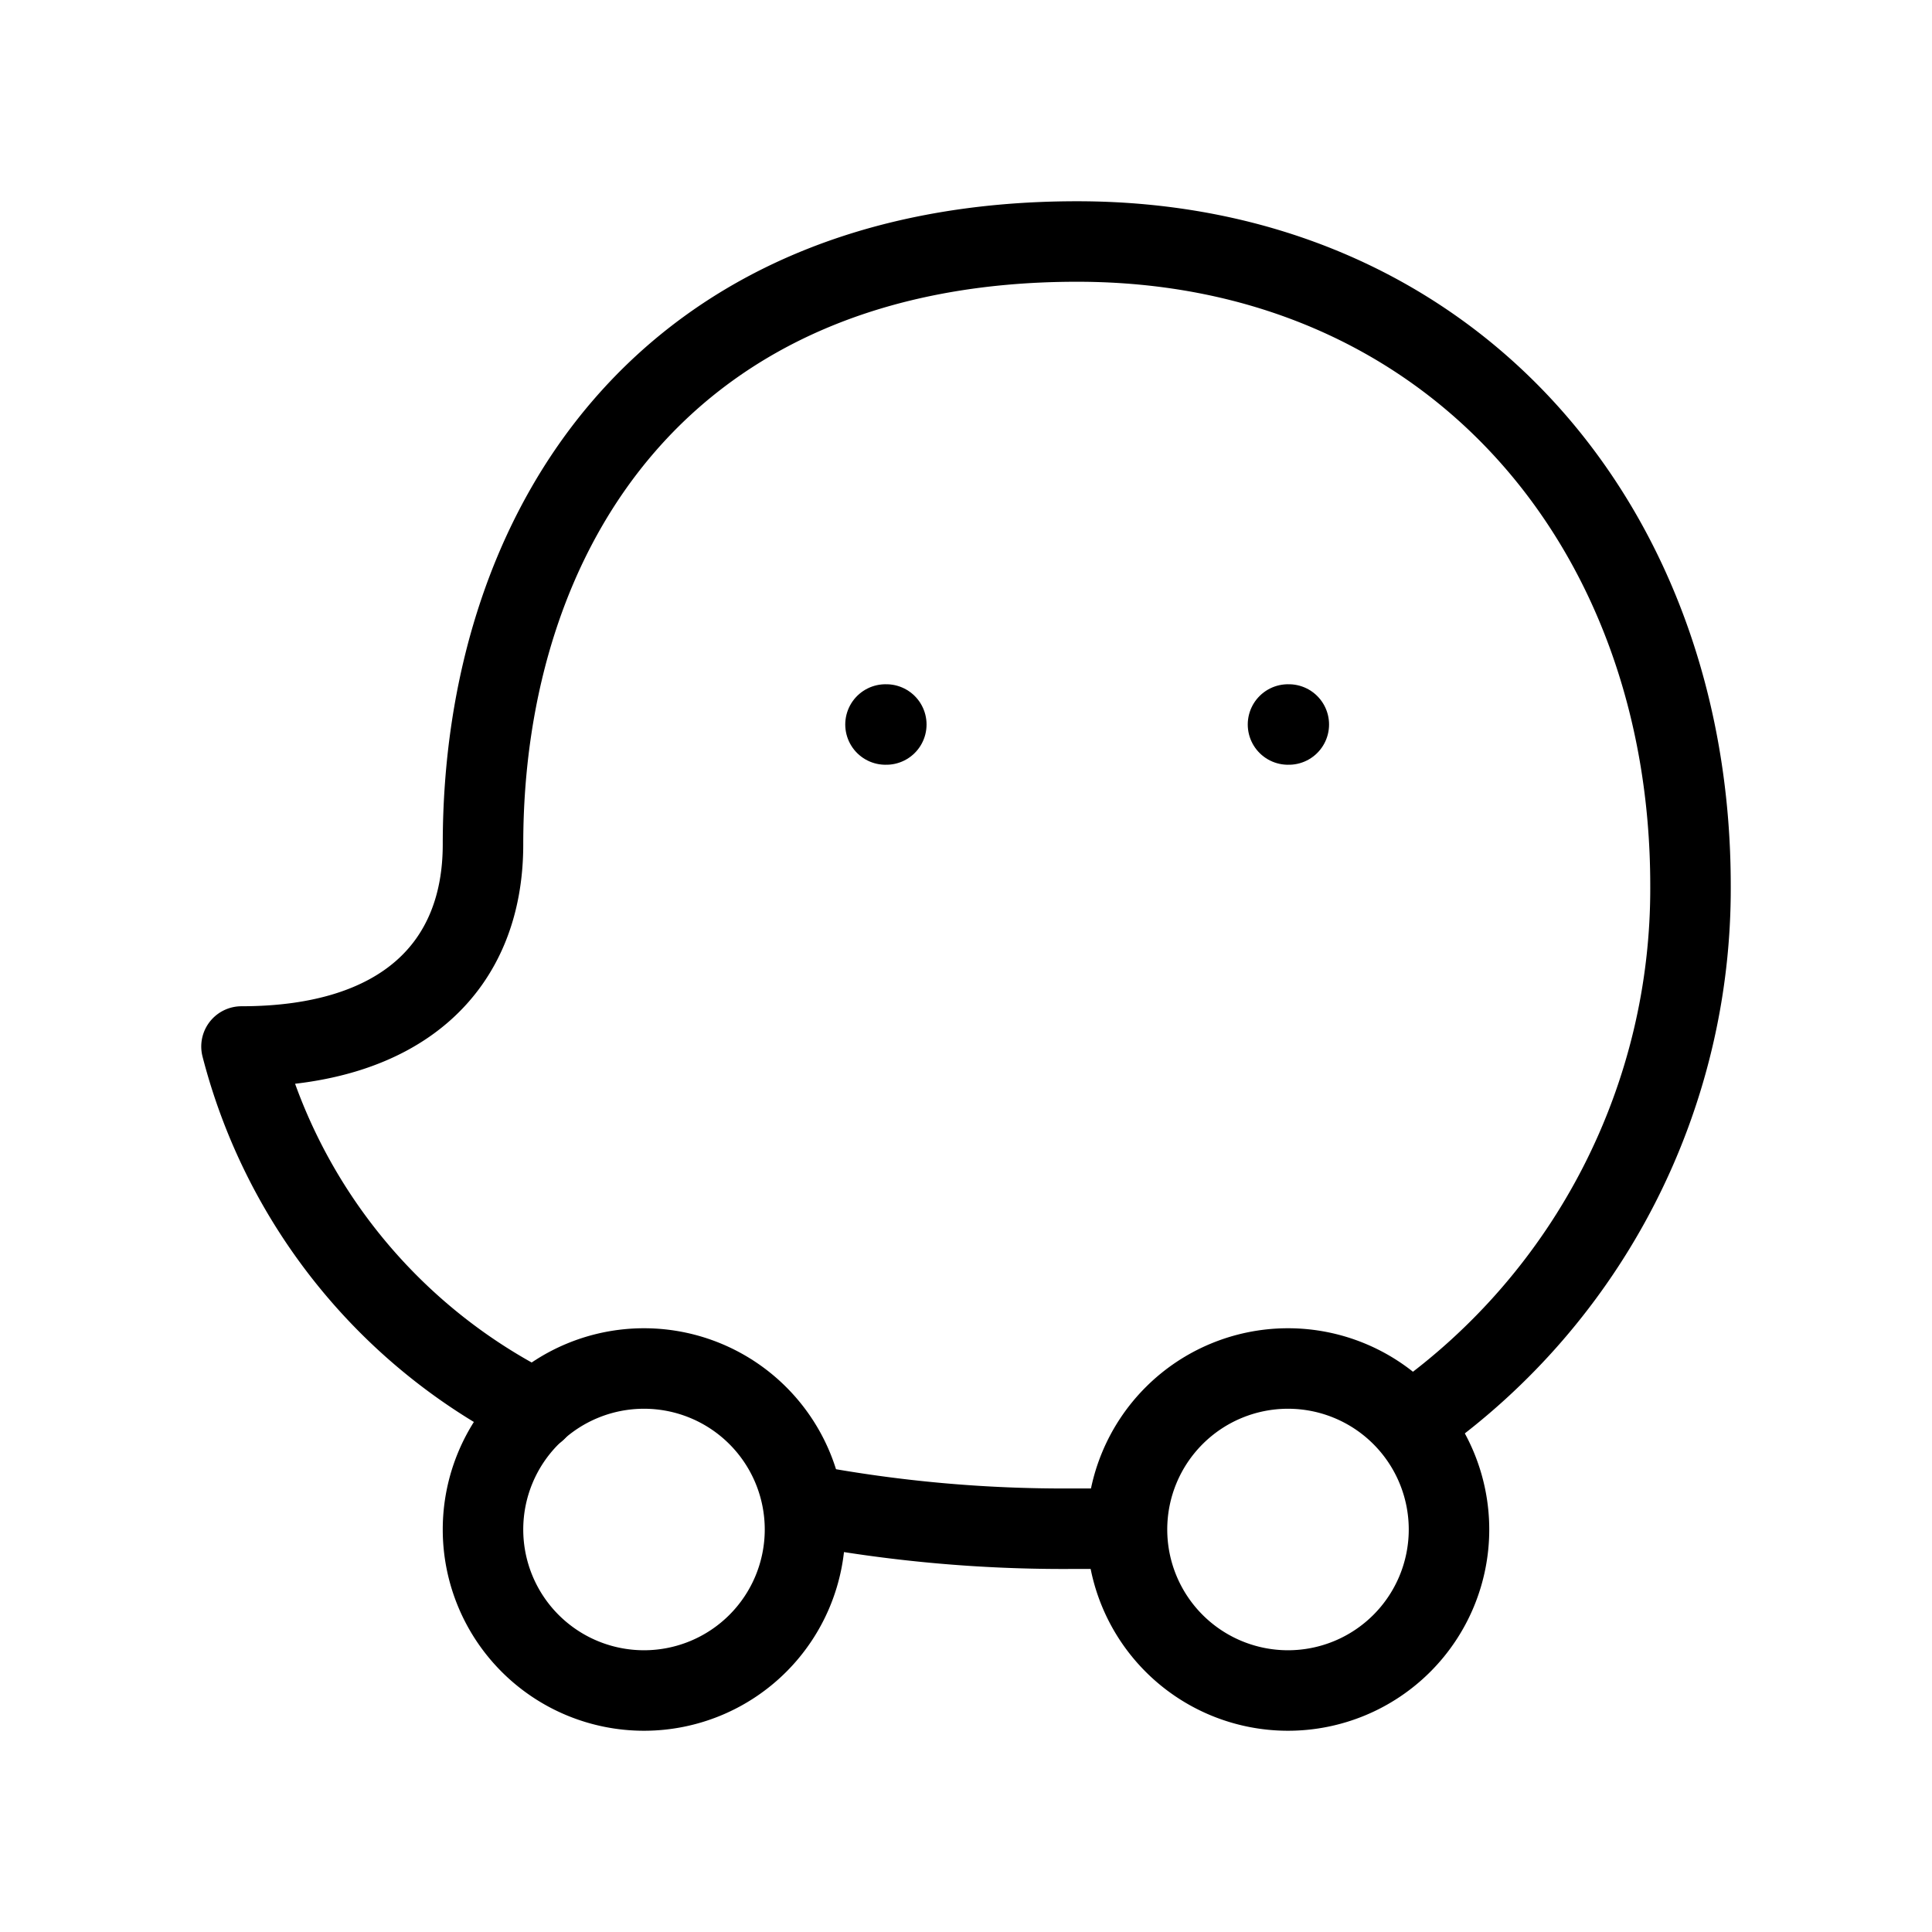 <svg xmlns="http://www.w3.org/2000/svg" width="32" height="32" viewBox="0 0 24 24" fill="none" stroke="#000000" stroke-width="1" stroke-linecap="round" stroke-linejoin="round"><path d="M6.66 17.52a7 7 0 0 1 -3.66 -4.52c2 0 3 -1 3 -2.51c0 -3.92 2.25 -7.49 7.38 -7.49c4.62 0 7.62 3.51 7.62 8a8.08 8.08 0 0 1 -3.39 6.62"></path><path d="M10 18.69a17.29 17.29 0 0 0 3.33 .3h.54"></path><path d="M16 19m-2 0a2 2 0 1 0 4 0a2 2 0 1 0 -4 0"></path><path d="M8 19m-2 0a2 2 0 1 0 4 0a2 2 0 1 0 -4 0"></path><path d="M16 9h.01"></path><path d="M11 9h.01"></path></svg>
